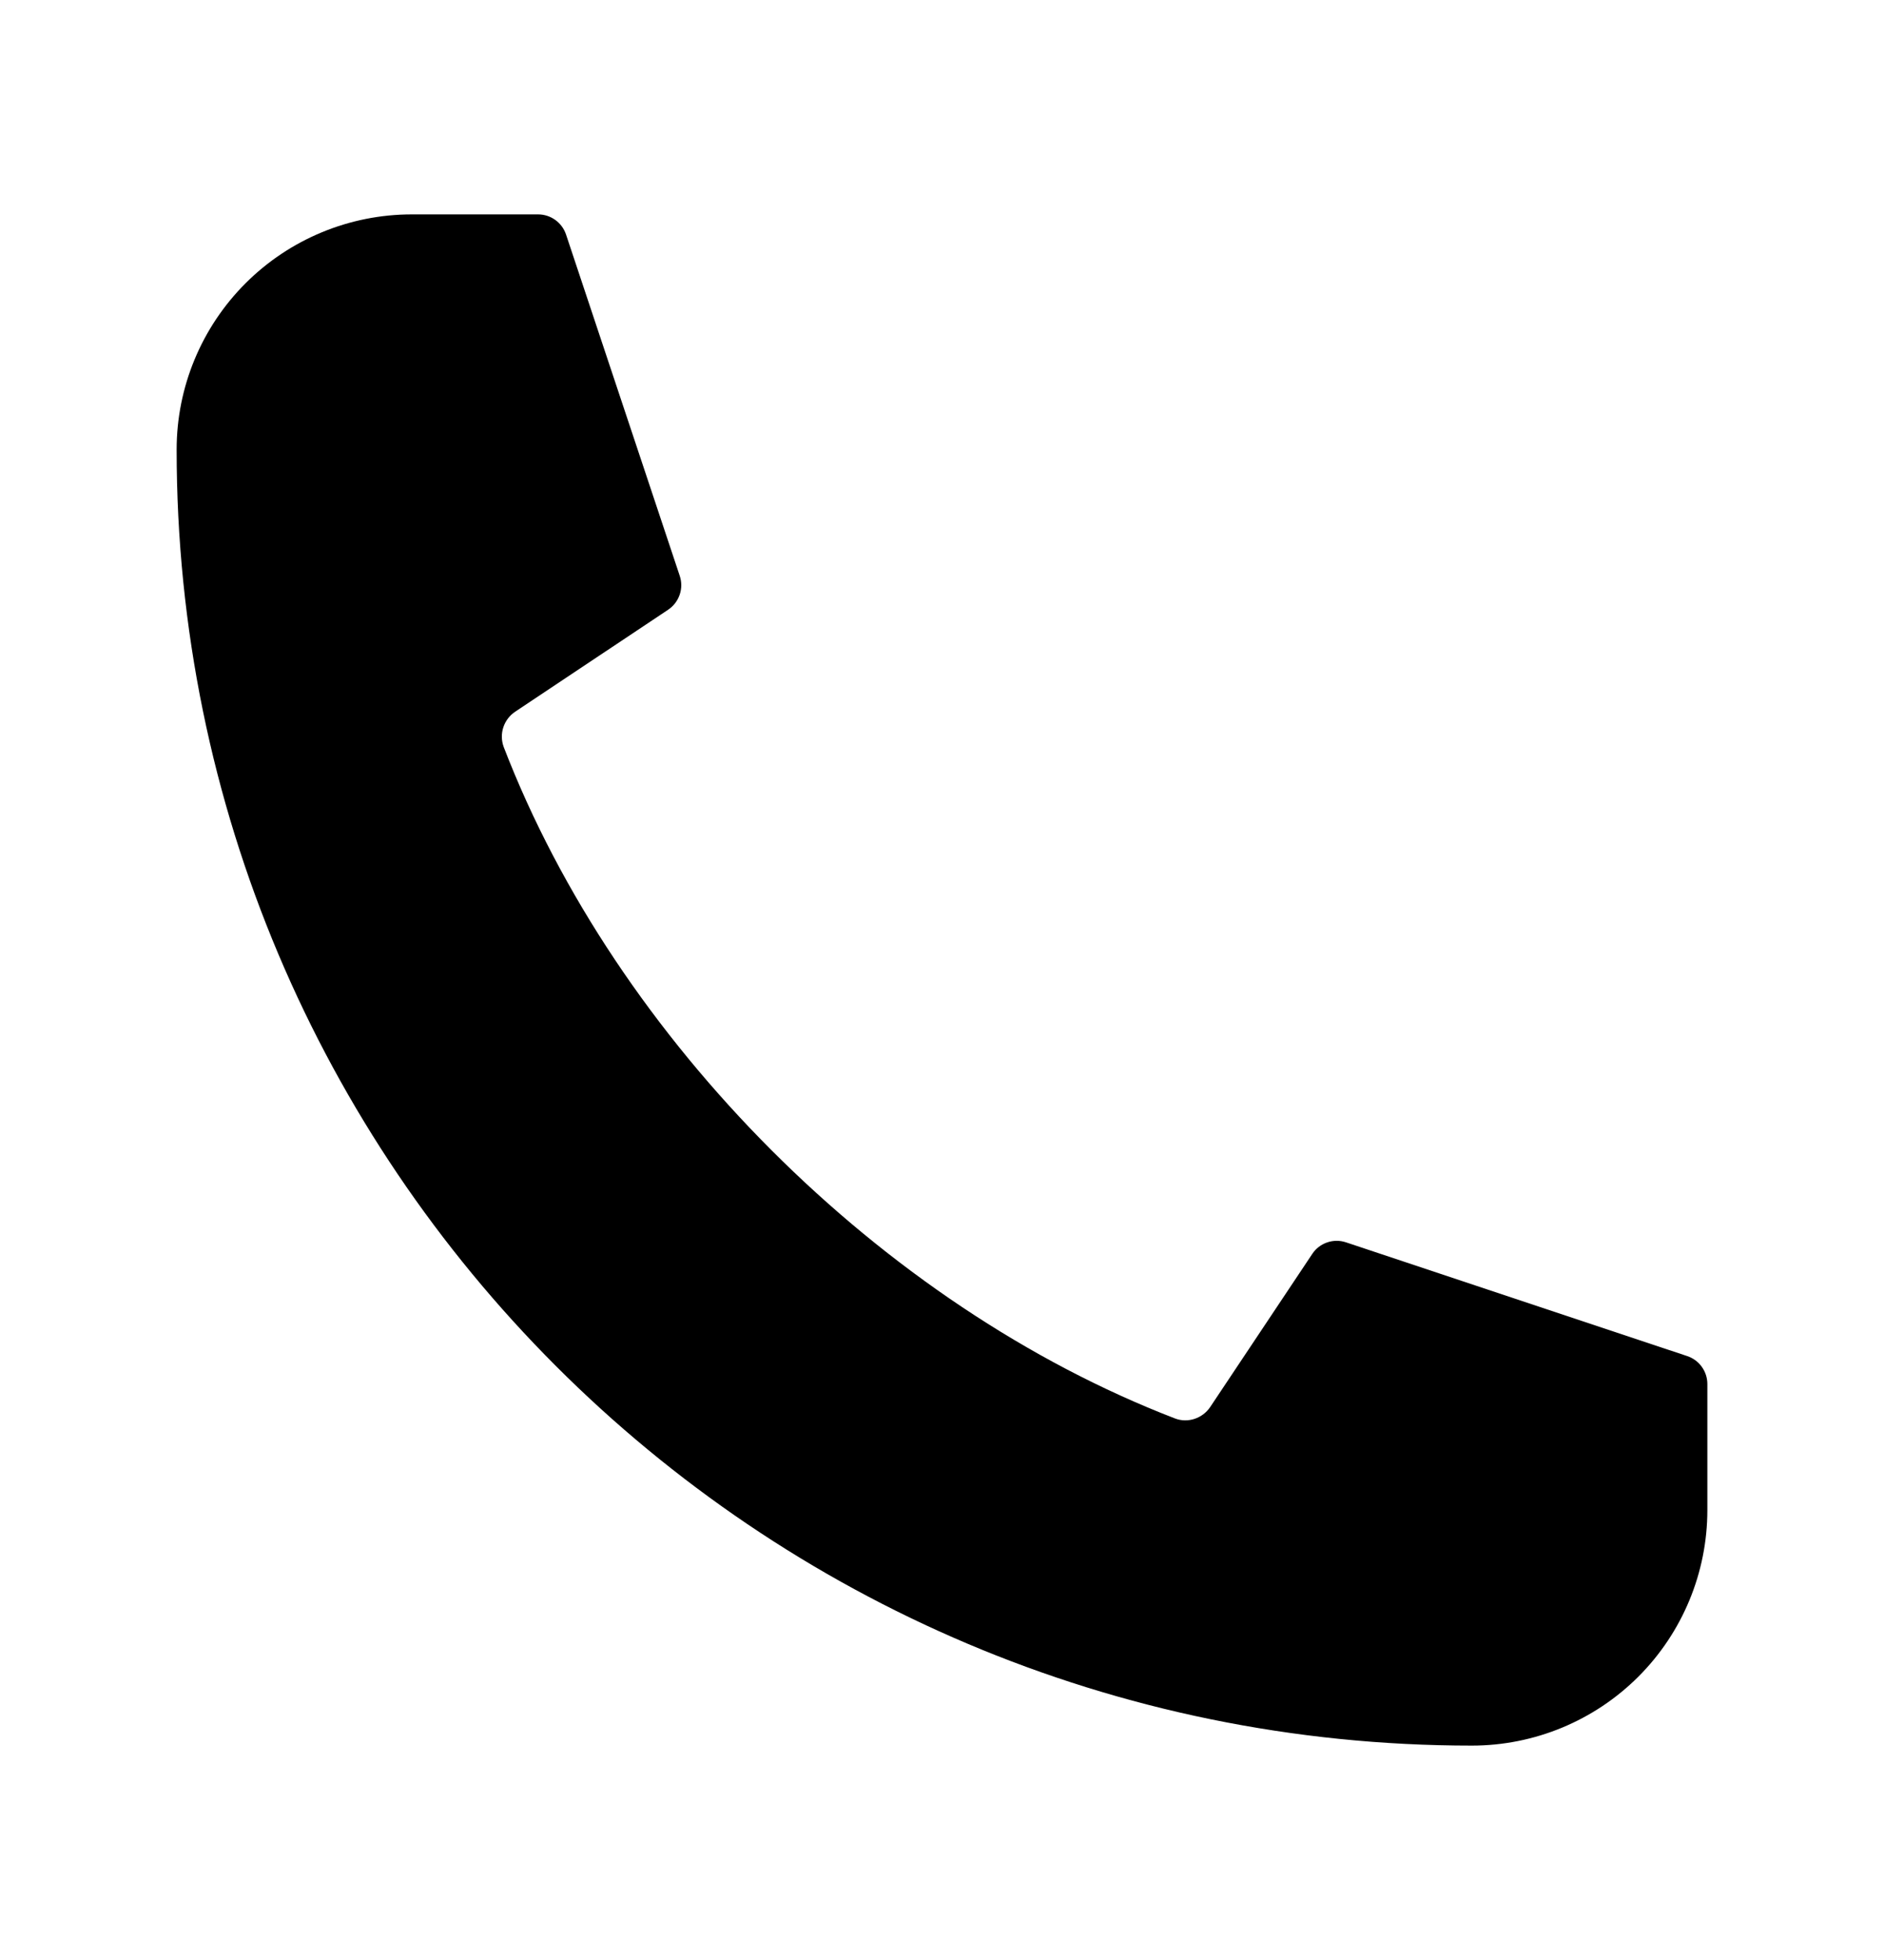 <svg xmlns="http://www.w3.org/2000/svg" width="25" height="26" fill="none"><path d="M17.861 16.48L22.389 17.989C22.467 18.015 22.535 18.065 22.582 18.131C22.63 18.198 22.656 18.277 22.656 18.359V20.031C22.656 20.86 22.327 21.655 21.741 22.241C21.155 22.827 20.36 23.156 19.531 23.156C10.037 23.156 2.341 15.458 2.344 5.963C2.344 5.136 2.673 4.343 3.258 3.758C3.843 3.173 4.637 2.844 5.464 2.844H7.141C7.223 2.844 7.302 2.87 7.369 2.918C7.435 2.966 7.485 3.033 7.511 3.111L9.02 7.639C9.047 7.72 9.047 7.808 9.019 7.889C8.991 7.97 8.938 8.04 8.866 8.088L6.838 9.44C6.763 9.489 6.707 9.563 6.679 9.648C6.651 9.733 6.653 9.825 6.684 9.909C8.183 13.802 11.698 17.317 15.591 18.816C15.762 18.882 15.958 18.816 16.06 18.663L17.413 16.634C17.46 16.562 17.53 16.509 17.611 16.481C17.692 16.453 17.78 16.453 17.861 16.48Z" fill="black"/></svg>
